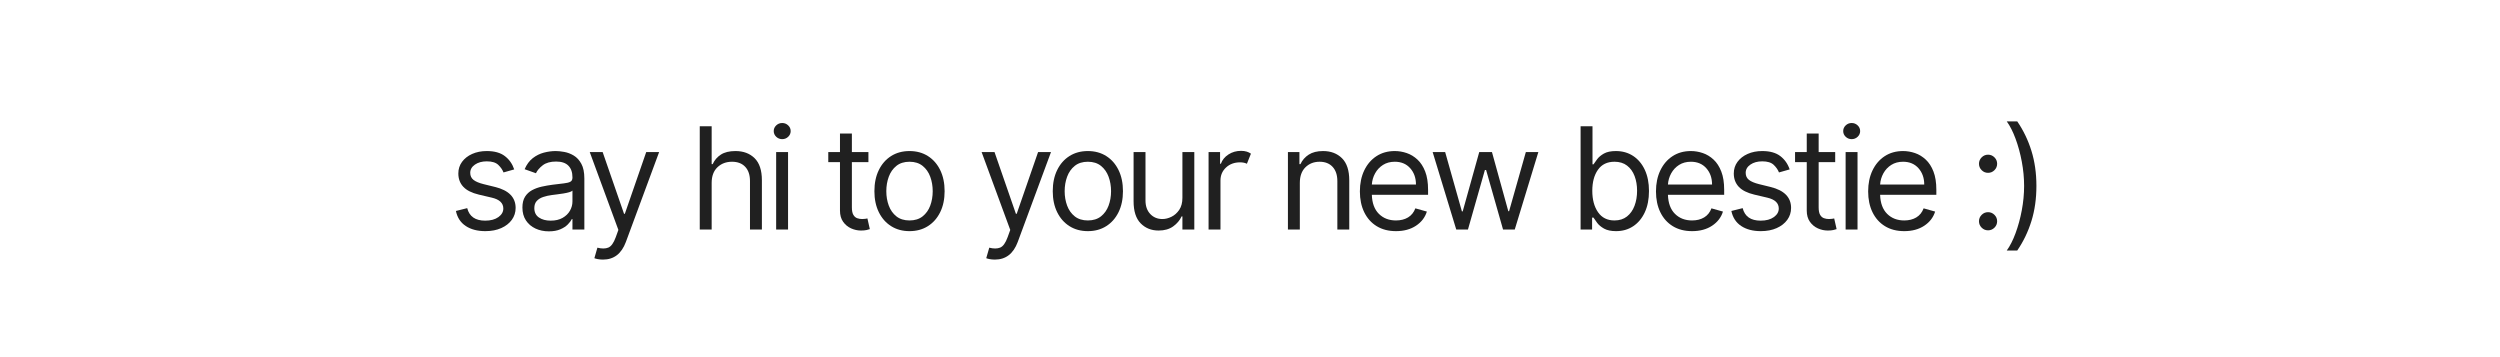 <svg xmlns="http://www.w3.org/2000/svg" xmlns:xlink="http://www.w3.org/1999/xlink" width="7000" zoomAndPan="magnify" viewBox="0 0 5250 750" height="1000" preserveAspectRatio="xMidYMid meet" version="1.0"><defs><g></g></defs><g fill="#202020" fill-opacity="1"><g transform="translate(941.736, 482.006)"><g><path d="M 138.109 -126.25 L 115.656 -119.891 C 113.469 -125.535 109.797 -130.828 104.641 -135.766 C 99.484 -140.711 91.438 -143.188 80.5 -143.188 C 70.539 -143.188 62.258 -140.91 55.656 -136.359 C 49.051 -131.805 45.75 -126.035 45.75 -119.047 C 45.75 -112.828 48.008 -107.914 52.531 -104.312 C 57.051 -100.719 64.113 -97.723 73.719 -95.328 L 97.859 -89.391 C 126.672 -82.328 141.078 -67.641 141.078 -45.328 C 141.078 -36.004 138.41 -27.672 133.078 -20.328 C 127.742 -12.992 120.312 -7.207 110.781 -2.969 C 101.25 1.27 90.164 3.391 77.531 3.391 C 60.938 3.391 47.203 -0.207 36.328 -7.406 C 25.453 -14.613 18.566 -25.133 15.672 -38.969 L 39.406 -44.906 C 43.852 -27.395 56.422 -18.641 77.109 -18.641 C 88.754 -18.641 98.02 -21.129 104.906 -26.109 C 111.789 -31.086 115.234 -37.07 115.234 -44.062 C 115.234 -55.57 107.18 -63.195 91.078 -66.938 L 63.969 -73.297 C 49.07 -76.828 38.145 -82.316 31.188 -89.766 C 24.238 -97.211 20.766 -106.551 20.766 -117.781 C 20.766 -126.957 23.359 -135.07 28.547 -142.125 C 33.734 -149.188 40.828 -154.727 49.828 -158.75 C 58.828 -162.781 69.051 -164.797 80.5 -164.797 C 96.594 -164.797 109.242 -161.266 118.453 -154.203 C 127.672 -147.148 134.223 -137.832 138.109 -126.25 Z M 138.109 -126.25"></path></g></g></g><g fill="#202020" fill-opacity="1"><g transform="translate(1081.83, 482.006)"><g><path d="M 70.75 3.812 C 60.438 3.812 51.078 1.852 42.672 -2.062 C 34.273 -5.977 27.602 -11.66 22.656 -19.109 C 17.719 -26.566 15.25 -35.586 15.25 -46.172 C 15.25 -55.492 17.082 -63.066 20.75 -68.891 C 24.426 -74.723 29.332 -79.297 35.469 -82.609 C 41.613 -85.93 48.41 -88.422 55.859 -90.078 C 63.316 -91.734 70.82 -93.055 78.375 -94.047 C 88.258 -95.316 96.289 -96.285 102.469 -96.953 C 108.645 -97.629 113.16 -98.781 116.016 -100.406 C 118.879 -102.031 120.312 -104.852 120.312 -108.875 L 120.312 -109.719 C 120.312 -120.176 117.469 -128.297 111.781 -134.078 C 106.102 -139.867 97.508 -142.766 86 -142.766 C 74.07 -142.766 64.719 -140.148 57.938 -134.922 C 51.156 -129.703 46.391 -124.129 43.641 -118.203 L 19.906 -126.672 C 24.145 -136.555 29.812 -144.27 36.906 -149.812 C 44.008 -155.352 51.781 -159.234 60.219 -161.453 C 68.656 -163.68 76.969 -164.797 85.156 -164.797 C 90.375 -164.797 96.391 -164.176 103.203 -162.938 C 110.023 -161.707 116.629 -159.188 123.016 -155.375 C 129.41 -151.562 134.723 -145.805 138.953 -138.109 C 143.191 -130.41 145.312 -120.102 145.312 -107.188 L 145.312 0 L 120.312 0 L 120.312 -22.031 L 119.047 -22.031 C 117.348 -18.5 114.52 -14.719 110.562 -10.688 C 106.613 -6.664 101.352 -3.242 94.781 -0.422 C 88.219 2.398 80.207 3.812 70.75 3.812 Z M 74.562 -18.641 C 84.445 -18.641 92.797 -20.582 99.609 -24.469 C 106.422 -28.352 111.57 -33.363 115.062 -39.5 C 118.562 -45.645 120.312 -52.109 120.312 -58.891 L 120.312 -81.766 C 119.258 -80.492 116.945 -79.344 113.375 -78.312 C 109.812 -77.289 105.719 -76.41 101.094 -75.672 C 96.469 -74.93 91.984 -74.297 87.641 -73.766 C 83.297 -73.234 79.785 -72.789 77.109 -72.438 C 70.609 -71.594 64.551 -70.234 58.938 -68.359 C 53.32 -66.492 48.801 -63.707 45.375 -60 C 41.957 -56.289 40.25 -51.258 40.25 -44.906 C 40.25 -36.219 43.477 -29.664 49.938 -25.25 C 56.395 -20.844 64.602 -18.641 74.562 -18.641 Z M 74.562 -18.641"></path></g></g></g><g fill="#202020" fill-opacity="1"><g transform="translate(1228.278, 482.006)"><g><path d="M 38.125 63.125 C 33.895 63.125 30.117 62.785 26.797 62.109 C 23.473 61.441 21.176 60.789 19.906 60.156 L 26.266 38.125 C 35.367 40.457 42.973 40.406 49.078 37.969 C 55.191 35.531 60.438 28.238 64.812 16.094 L 70.328 0.844 L 10.172 -162.688 L 37.281 -162.688 L 82.188 -33.047 L 83.891 -33.047 L 128.797 -162.688 L 155.906 -162.688 L 86 26.266 C 76.82 50.836 60.863 63.125 38.125 63.125 Z M 38.125 63.125"></path></g></g></g><g fill="#202020" fill-opacity="1"><g transform="translate(1378.538, 482.006)"><g></g></g></g><g fill="#202020" fill-opacity="1"><g transform="translate(1446.612, 482.006)"><g><path d="M 47.875 -97.859 L 47.875 0 L 22.875 0 L 22.875 -216.906 L 47.875 -216.906 L 47.875 -137.266 L 49.984 -137.266 C 53.797 -145.66 59.531 -152.348 67.188 -157.328 C 74.852 -162.305 85.078 -164.797 97.859 -164.797 C 114.523 -164.797 127.941 -159.781 138.109 -149.75 C 148.273 -139.727 153.359 -124.27 153.359 -103.375 L 153.359 0 L 128.359 0 L 128.359 -101.672 C 128.359 -114.598 125.02 -124.609 118.344 -131.703 C 111.676 -138.797 102.445 -142.344 90.656 -142.344 C 78.301 -142.344 68.082 -138.477 60 -130.75 C 51.914 -123.02 47.875 -112.055 47.875 -97.859 Z M 47.875 -97.859"></path></g></g></g><g fill="#202020" fill-opacity="1"><g transform="translate(1607.041, 482.006)"><g><path d="M 22.875 0 L 22.875 -162.688 L 47.875 -162.688 L 47.875 0 Z M 35.594 -189.797 C 30.719 -189.797 26.531 -191.453 23.031 -194.766 C 19.539 -198.086 17.797 -202.078 17.797 -206.734 C 17.797 -211.398 19.539 -215.391 23.031 -218.703 C 26.531 -222.023 30.719 -223.688 35.594 -223.688 C 40.457 -223.688 44.633 -222.023 48.125 -218.703 C 51.625 -215.391 53.375 -211.398 53.375 -206.734 C 53.375 -202.078 51.625 -198.086 48.125 -194.766 C 44.633 -191.453 40.457 -189.797 35.594 -189.797 Z M 35.594 -189.797"></path></g></g></g><g fill="#202020" fill-opacity="1"><g transform="translate(1661.982, 482.006)"><g></g></g></g><g fill="#202020" fill-opacity="1"><g transform="translate(1730.056, 482.006)"><g><path d="M 93.625 -162.688 L 93.625 -141.5 L 58.891 -141.5 L 58.891 -46.609 C 58.891 -39.547 59.93 -34.266 62.016 -30.766 C 64.098 -27.273 66.781 -24.945 70.062 -23.781 C 73.344 -22.613 76.82 -22.031 80.5 -22.031 C 83.25 -22.031 85.504 -22.188 87.266 -22.5 C 89.035 -22.82 90.453 -23.086 91.516 -23.297 L 96.594 -0.844 C 94.895 -0.207 92.523 0.441 89.484 1.109 C 86.453 1.785 82.609 2.125 77.953 2.125 C 70.891 2.125 63.984 0.609 57.234 -2.422 C 50.492 -5.461 44.914 -10.086 40.5 -16.297 C 36.094 -22.516 33.891 -30.359 33.891 -39.828 L 33.891 -141.5 L 9.328 -141.5 L 9.328 -162.688 L 33.891 -162.688 L 33.891 -201.656 L 58.891 -201.656 L 58.891 -162.688 Z M 93.625 -162.688"></path></g></g></g><g fill="#202020" fill-opacity="1"><g transform="translate(1821.006, 482.006)"><g><path d="M 88.969 3.391 C 74.281 3.391 61.41 -0.102 50.359 -7.094 C 39.305 -14.082 30.691 -23.859 24.516 -36.422 C 18.336 -48.992 15.25 -63.688 15.25 -80.5 C 15.25 -97.438 18.336 -112.223 24.516 -124.859 C 30.691 -137.504 39.305 -147.32 50.359 -154.312 C 61.41 -161.301 74.281 -164.797 88.969 -164.797 C 103.656 -164.797 116.52 -161.301 127.562 -154.312 C 138.613 -147.32 147.227 -137.504 153.406 -124.859 C 159.594 -112.223 162.688 -97.438 162.688 -80.5 C 162.688 -63.688 159.594 -48.992 153.406 -36.422 C 147.227 -23.859 138.613 -14.082 127.562 -7.094 C 116.52 -0.102 103.656 3.391 88.969 3.391 Z M 88.969 -19.062 C 100.125 -19.062 109.301 -21.922 116.5 -27.641 C 123.707 -33.359 129.039 -40.879 132.5 -50.203 C 135.957 -59.523 137.688 -69.625 137.688 -80.5 C 137.688 -91.363 135.957 -101.492 132.5 -110.891 C 129.039 -120.285 123.707 -127.875 116.5 -133.656 C 109.301 -139.445 100.125 -142.344 88.969 -142.344 C 77.812 -142.344 68.629 -139.445 61.422 -133.656 C 54.223 -127.875 48.895 -120.285 45.438 -110.891 C 41.977 -101.492 40.25 -91.363 40.25 -80.5 C 40.25 -69.625 41.977 -59.523 45.438 -50.203 C 48.895 -40.879 54.223 -33.359 61.422 -27.641 C 68.629 -21.922 77.812 -19.062 88.969 -19.062 Z M 88.969 -19.062"></path></g></g></g><g fill="#202020" fill-opacity="1"><g transform="translate(1983.129, 482.006)"><g></g></g></g><g fill="#202020" fill-opacity="1"><g transform="translate(2051.203, 482.006)"><g><path d="M 38.125 63.125 C 33.895 63.125 30.117 62.785 26.797 62.109 C 23.473 61.441 21.176 60.789 19.906 60.156 L 26.266 38.125 C 35.367 40.457 42.973 40.406 49.078 37.969 C 55.191 35.531 60.438 28.238 64.812 16.094 L 70.328 0.844 L 10.172 -162.688 L 37.281 -162.688 L 82.188 -33.047 L 83.891 -33.047 L 128.797 -162.688 L 155.906 -162.688 L 86 26.266 C 76.82 50.836 60.863 63.125 38.125 63.125 Z M 38.125 63.125"></path></g></g></g><g fill="#202020" fill-opacity="1"><g transform="translate(2195.533, 482.006)"><g><path d="M 88.969 3.391 C 74.281 3.391 61.41 -0.102 50.359 -7.094 C 39.305 -14.082 30.691 -23.859 24.516 -36.422 C 18.336 -48.992 15.25 -63.688 15.25 -80.5 C 15.25 -97.438 18.336 -112.223 24.516 -124.859 C 30.691 -137.504 39.305 -147.32 50.359 -154.312 C 61.41 -161.301 74.281 -164.797 88.969 -164.797 C 103.656 -164.797 116.52 -161.301 127.562 -154.312 C 138.613 -147.32 147.227 -137.504 153.406 -124.859 C 159.594 -112.223 162.688 -97.438 162.688 -80.5 C 162.688 -63.688 159.594 -48.992 153.406 -36.422 C 147.227 -23.859 138.613 -14.082 127.562 -7.094 C 116.52 -0.102 103.656 3.391 88.969 3.391 Z M 88.969 -19.062 C 100.125 -19.062 109.301 -21.922 116.5 -27.641 C 123.707 -33.359 129.039 -40.879 132.5 -50.203 C 135.957 -59.523 137.688 -69.625 137.688 -80.5 C 137.688 -91.363 135.957 -101.492 132.5 -110.891 C 129.039 -120.285 123.707 -127.875 116.5 -133.656 C 109.301 -139.445 100.125 -142.344 88.969 -142.344 C 77.812 -142.344 68.629 -139.445 61.422 -133.656 C 54.223 -127.875 48.895 -120.285 45.438 -110.891 C 41.977 -101.492 40.25 -91.363 40.25 -80.5 C 40.25 -69.625 41.977 -59.523 45.438 -50.203 C 48.895 -40.879 54.223 -33.359 61.422 -27.641 C 68.629 -21.922 77.812 -19.062 88.969 -19.062 Z M 88.969 -19.062"></path></g></g></g><g fill="#202020" fill-opacity="1"><g transform="translate(2357.656, 482.006)"><g><path d="M 125.406 -66.516 L 125.406 -162.688 L 150.391 -162.688 L 150.391 0 L 125.406 0 L 125.406 -27.531 L 123.703 -27.531 C 119.891 -19.27 113.957 -12.258 105.906 -6.5 C 97.863 -0.75 87.695 2.125 75.406 2.125 C 60.156 2.125 47.586 -2.922 37.703 -13.016 C 27.816 -23.117 22.875 -38.551 22.875 -59.312 L 22.875 -162.688 L 47.875 -162.688 L 47.875 -61 C 47.875 -49.145 51.207 -39.688 57.875 -32.625 C 64.551 -25.562 73.078 -22.031 83.453 -22.031 C 89.672 -22.031 96.008 -23.617 102.469 -26.797 C 108.926 -29.973 114.363 -34.844 118.781 -41.406 C 123.195 -47.977 125.406 -56.348 125.406 -66.516 Z M 125.406 -66.516"></path></g></g></g><g fill="#202020" fill-opacity="1"><g transform="translate(2515.119, 482.006)"><g><path d="M 22.875 0 L 22.875 -162.688 L 47.031 -162.688 L 47.031 -138.109 L 48.719 -138.109 C 51.613 -146.16 56.941 -152.691 64.703 -157.703 C 72.473 -162.711 81.266 -165.219 91.078 -165.219 C 95.598 -165.219 99.551 -164.688 102.938 -163.625 C 106.332 -162.57 109.301 -161.129 111.844 -159.297 L 103.375 -138.109 C 101.602 -139.023 99.535 -139.75 97.172 -140.281 C 94.805 -140.812 92.07 -141.078 88.969 -141.078 C 77.102 -141.078 67.285 -137.457 59.516 -130.219 C 51.754 -122.977 47.875 -113.891 47.875 -102.953 L 47.875 0 Z M 22.875 0"></path></g></g></g><g fill="#202020" fill-opacity="1"><g transform="translate(2613.695, 482.006)"><g></g></g></g><g fill="#202020" fill-opacity="1"><g transform="translate(2681.769, 482.006)"><g><path d="M 47.875 -97.859 L 47.875 0 L 22.875 0 L 22.875 -162.688 L 47.031 -162.688 L 47.031 -137.266 L 49.141 -137.266 C 52.953 -145.523 58.738 -152.176 66.5 -157.219 C 74.27 -162.27 84.301 -164.797 96.594 -164.797 C 113.039 -164.797 126.332 -159.75 136.469 -149.656 C 146.602 -139.562 151.672 -124.133 151.672 -103.375 L 151.672 0 L 126.672 0 L 126.672 -101.672 C 126.672 -114.453 123.352 -124.426 116.719 -131.594 C 110.082 -138.758 100.973 -142.344 89.391 -142.344 C 77.453 -142.344 67.547 -138.477 59.672 -130.75 C 51.805 -123.02 47.875 -112.055 47.875 -97.859 Z M 47.875 -97.859"></path></g></g></g><g fill="#202020" fill-opacity="1"><g transform="translate(2840.502, 482.006)"><g><path d="M 91.078 3.391 C 75.41 3.391 61.91 -0.082 50.578 -7.031 C 39.242 -13.988 30.52 -23.734 24.406 -36.266 C 18.301 -48.805 15.25 -63.406 15.25 -80.062 C 15.25 -96.727 18.301 -111.43 24.406 -124.172 C 30.52 -136.922 39.066 -146.879 50.047 -154.047 C 61.023 -161.211 73.859 -164.797 88.547 -164.797 C 97.016 -164.797 105.379 -163.383 113.641 -160.562 C 121.898 -157.738 129.422 -153.164 136.203 -146.844 C 142.984 -140.531 148.383 -132.18 152.406 -121.797 C 156.438 -111.422 158.453 -98.641 158.453 -83.453 L 158.453 -72.875 L 40.359 -72.875 C 40.922 -55.5 45.844 -42.188 55.125 -32.938 C 64.414 -23.688 76.398 -19.062 91.078 -19.062 C 100.898 -19.062 109.336 -21.18 116.391 -25.422 C 123.453 -29.66 128.57 -36.016 131.75 -44.484 L 155.906 -37.703 C 152.094 -25.422 144.469 -15.5 133.031 -7.938 C 121.594 -0.383 107.609 3.391 91.078 3.391 Z M 40.359 -94.469 L 133.031 -94.469 C 133.031 -108.238 129.004 -119.66 120.953 -128.734 C 112.898 -137.805 102.098 -142.344 88.547 -142.344 C 79.016 -142.344 70.754 -140.117 63.766 -135.672 C 56.773 -131.223 51.266 -125.344 47.234 -118.031 C 43.211 -110.727 40.922 -102.875 40.359 -94.469 Z M 40.359 -94.469"></path></g></g></g><g fill="#202020" fill-opacity="1"><g transform="translate(2998.389, 482.006)"><g><path d="M 59.734 0 L 10.172 -162.688 L 36.438 -162.688 L 71.594 -38.125 L 73.297 -38.125 L 108.031 -162.688 L 134.719 -162.688 L 169.031 -38.547 L 170.734 -38.547 L 205.891 -162.688 L 232.156 -162.688 L 182.594 0 L 158.016 0 L 122.438 -124.984 L 119.891 -124.984 L 84.312 0 Z M 59.734 0"></path></g></g></g><g fill="#202020" fill-opacity="1"><g transform="translate(3224.905, 482.006)"><g></g></g></g><g fill="#202020" fill-opacity="1"><g transform="translate(3292.979, 482.006)"><g><path d="M 26.266 0 L 26.266 -216.906 L 51.266 -216.906 L 51.266 -136.844 L 53.375 -136.844 C 55.219 -139.664 57.781 -143.281 61.062 -147.688 C 64.344 -152.102 69.07 -156.055 75.25 -159.547 C 81.426 -163.047 89.812 -164.797 100.406 -164.797 C 114.102 -164.797 126.176 -161.367 136.625 -154.516 C 147.07 -147.672 155.227 -137.961 161.094 -125.391 C 166.957 -112.828 169.891 -98.004 169.891 -80.922 C 169.891 -63.691 166.957 -48.773 161.094 -36.172 C 155.227 -23.566 147.109 -13.82 136.734 -6.938 C 126.359 -0.051 114.391 3.391 100.828 3.391 C 90.379 3.391 82.008 1.645 75.719 -1.844 C 69.438 -5.344 64.602 -9.332 61.219 -13.812 C 57.832 -18.301 55.219 -22.031 53.375 -25 L 50.422 -25 L 50.422 0 Z M 50.844 -81.344 C 50.844 -62.914 54.848 -47.926 62.859 -36.375 C 70.867 -24.832 82.395 -19.062 97.438 -19.062 C 107.883 -19.062 116.617 -21.832 123.641 -27.375 C 130.672 -32.914 135.969 -40.398 139.531 -49.828 C 143.102 -59.254 144.891 -69.758 144.891 -81.344 C 144.891 -92.781 143.141 -103.102 139.641 -112.312 C 136.148 -121.531 130.891 -128.836 123.859 -134.234 C 116.836 -139.641 108.031 -142.344 97.438 -142.344 C 82.188 -142.344 70.609 -136.727 62.703 -125.5 C 54.797 -114.281 50.844 -99.562 50.844 -81.344 Z M 50.844 -81.344"></path></g></g></g><g fill="#202020" fill-opacity="1"><g transform="translate(3462.304, 482.006)"><g><path d="M 91.078 3.391 C 75.41 3.391 61.91 -0.082 50.578 -7.031 C 39.242 -13.988 30.52 -23.734 24.406 -36.266 C 18.301 -48.805 15.25 -63.406 15.25 -80.062 C 15.25 -96.727 18.301 -111.43 24.406 -124.172 C 30.52 -136.922 39.066 -146.879 50.047 -154.047 C 61.023 -161.211 73.859 -164.797 88.547 -164.797 C 97.016 -164.797 105.379 -163.383 113.641 -160.562 C 121.898 -157.738 129.422 -153.164 136.203 -146.844 C 142.984 -140.531 148.383 -132.18 152.406 -121.797 C 156.438 -111.422 158.453 -98.641 158.453 -83.453 L 158.453 -72.875 L 40.359 -72.875 C 40.922 -55.5 45.844 -42.188 55.125 -32.938 C 64.414 -23.688 76.398 -19.062 91.078 -19.062 C 100.898 -19.062 109.336 -21.18 116.391 -25.422 C 123.453 -29.66 128.57 -36.016 131.75 -44.484 L 155.906 -37.703 C 152.094 -25.422 144.469 -15.5 133.031 -7.938 C 121.594 -0.383 107.609 3.391 91.078 3.391 Z M 40.359 -94.469 L 133.031 -94.469 C 133.031 -108.238 129.004 -119.66 120.953 -128.734 C 112.898 -137.805 102.098 -142.344 88.547 -142.344 C 79.016 -142.344 70.754 -140.117 63.766 -135.672 C 56.773 -131.223 51.266 -125.344 47.234 -118.031 C 43.211 -110.727 40.922 -102.875 40.359 -94.469 Z M 40.359 -94.469"></path></g></g></g><g fill="#202020" fill-opacity="1"><g transform="translate(3620.191, 482.006)"><g><path d="M 138.109 -126.25 L 115.656 -119.891 C 113.469 -125.535 109.797 -130.828 104.641 -135.766 C 99.484 -140.711 91.438 -143.188 80.5 -143.188 C 70.539 -143.188 62.258 -140.91 55.656 -136.359 C 49.051 -131.805 45.75 -126.035 45.75 -119.047 C 45.75 -112.828 48.008 -107.914 52.531 -104.312 C 57.051 -100.719 64.113 -97.723 73.719 -95.328 L 97.859 -89.391 C 126.672 -82.328 141.078 -67.641 141.078 -45.328 C 141.078 -36.004 138.41 -27.672 133.078 -20.328 C 127.742 -12.992 120.312 -7.207 110.781 -2.969 C 101.25 1.27 90.164 3.391 77.531 3.391 C 60.938 3.391 47.203 -0.207 36.328 -7.406 C 25.453 -14.613 18.566 -25.133 15.672 -38.969 L 39.406 -44.906 C 43.852 -27.395 56.422 -18.641 77.109 -18.641 C 88.754 -18.641 98.02 -21.129 104.906 -26.109 C 111.789 -31.086 115.234 -37.07 115.234 -44.062 C 115.234 -55.57 107.18 -63.195 91.078 -66.938 L 63.969 -73.297 C 49.07 -76.828 38.145 -82.316 31.188 -89.766 C 24.238 -97.211 20.766 -106.551 20.766 -117.781 C 20.766 -126.957 23.359 -135.07 28.547 -142.125 C 33.734 -149.188 40.828 -154.727 49.828 -158.75 C 58.828 -162.781 69.051 -164.797 80.5 -164.797 C 96.594 -164.797 109.242 -161.266 118.453 -154.203 C 127.672 -147.148 134.223 -137.832 138.109 -126.25 Z M 138.109 -126.25"></path></g></g></g><g fill="#202020" fill-opacity="1"><g transform="translate(3760.284, 482.006)"><g><path d="M 93.625 -162.688 L 93.625 -141.5 L 58.891 -141.5 L 58.891 -46.609 C 58.891 -39.547 59.93 -34.266 62.016 -30.766 C 64.098 -27.273 66.781 -24.945 70.062 -23.781 C 73.344 -22.613 76.82 -22.031 80.5 -22.031 C 83.25 -22.031 85.504 -22.188 87.266 -22.5 C 89.035 -22.82 90.453 -23.086 91.516 -23.297 L 96.594 -0.844 C 94.895 -0.207 92.523 0.441 89.484 1.109 C 86.453 1.785 82.609 2.125 77.953 2.125 C 70.891 2.125 63.984 0.609 57.234 -2.422 C 50.492 -5.461 44.914 -10.086 40.5 -16.297 C 36.094 -22.516 33.891 -30.359 33.891 -39.828 L 33.891 -141.5 L 9.328 -141.5 L 9.328 -162.688 L 33.891 -162.688 L 33.891 -201.656 L 58.891 -201.656 L 58.891 -162.688 Z M 93.625 -162.688"></path></g></g></g><g fill="#202020" fill-opacity="1"><g transform="translate(3852.929, 482.006)"><g><path d="M 22.875 0 L 22.875 -162.688 L 47.875 -162.688 L 47.875 0 Z M 35.594 -189.797 C 30.719 -189.797 26.531 -191.453 23.031 -194.766 C 19.539 -198.086 17.797 -202.078 17.797 -206.734 C 17.797 -211.398 19.539 -215.391 23.031 -218.703 C 26.531 -222.023 30.719 -223.688 35.594 -223.688 C 40.457 -223.688 44.633 -222.023 48.125 -218.703 C 51.625 -215.391 53.375 -211.398 53.375 -206.734 C 53.375 -202.078 51.625 -198.086 48.125 -194.766 C 44.633 -191.453 40.457 -189.797 35.594 -189.797 Z M 35.594 -189.797"></path></g></g></g><g fill="#202020" fill-opacity="1"><g transform="translate(3907.87, 482.006)"><g><path d="M 91.078 3.391 C 75.41 3.391 61.91 -0.082 50.578 -7.031 C 39.242 -13.988 30.52 -23.734 24.406 -36.266 C 18.301 -48.805 15.25 -63.406 15.25 -80.062 C 15.25 -96.727 18.301 -111.43 24.406 -124.172 C 30.52 -136.922 39.066 -146.879 50.047 -154.047 C 61.023 -161.211 73.859 -164.797 88.547 -164.797 C 97.016 -164.797 105.379 -163.383 113.641 -160.562 C 121.898 -157.738 129.422 -153.164 136.203 -146.844 C 142.984 -140.531 148.383 -132.18 152.406 -121.797 C 156.438 -111.422 158.453 -98.641 158.453 -83.453 L 158.453 -72.875 L 40.359 -72.875 C 40.922 -55.5 45.844 -42.188 55.125 -32.938 C 64.414 -23.688 76.398 -19.062 91.078 -19.062 C 100.898 -19.062 109.336 -21.18 116.391 -25.422 C 123.453 -29.66 128.57 -36.016 131.75 -44.484 L 155.906 -37.703 C 152.094 -25.422 144.469 -15.5 133.031 -7.938 C 121.594 -0.383 107.609 3.391 91.078 3.391 Z M 40.359 -94.469 L 133.031 -94.469 C 133.031 -108.238 129.004 -119.66 120.953 -128.734 C 112.898 -137.805 102.098 -142.344 88.547 -142.344 C 79.016 -142.344 70.754 -140.117 63.766 -135.672 C 56.773 -131.223 51.266 -125.344 47.234 -118.031 C 43.211 -110.727 40.922 -102.875 40.359 -94.469 Z M 40.359 -94.469"></path></g></g></g><g fill="#202020" fill-opacity="1"><g transform="translate(4065.757, 482.006)"><g></g></g></g><g fill="#202020" fill-opacity="1"><g transform="translate(4133.831, 482.006)"><g><path d="M 41.094 1.688 C 35.863 1.688 31.379 -0.18 27.641 -3.922 C 23.898 -7.66 22.031 -12.145 22.031 -17.375 C 22.031 -22.594 23.898 -27.07 27.641 -30.812 C 31.379 -34.562 35.863 -36.438 41.094 -36.438 C 46.32 -36.438 50.805 -34.562 54.547 -30.812 C 58.285 -27.07 60.156 -22.594 60.156 -17.375 C 60.156 -12.145 58.285 -7.66 54.547 -3.922 C 50.805 -0.18 46.32 1.688 41.094 1.688 Z M 41.094 -119.047 C 35.863 -119.047 31.379 -120.914 27.641 -124.656 C 23.898 -128.395 22.031 -132.879 22.031 -138.109 C 22.031 -143.328 23.898 -147.805 27.641 -151.547 C 31.379 -155.297 35.863 -157.172 41.094 -157.172 C 46.32 -157.172 50.805 -155.297 54.547 -151.547 C 58.285 -147.805 60.156 -143.328 60.156 -138.109 C 60.156 -132.879 58.285 -128.395 54.547 -124.656 C 50.805 -120.914 46.32 -119.047 41.094 -119.047 Z M 41.094 -119.047"></path></g></g></g><g fill="#202020" fill-opacity="1"><g transform="translate(4200.21, 482.006)"><g><path d="M 76.25 -91.5 C 76.25 -64.812 72.77 -40.258 65.812 -17.844 C 58.863 4.57 48.93 25.207 36.016 44.062 L 13.984 44.062 C 20.754 34.738 26.895 22.66 32.406 7.828 C 37.914 -6.992 42.297 -23.051 45.547 -40.344 C 48.797 -57.645 50.422 -74.695 50.422 -91.5 C 50.422 -108.312 48.797 -125.363 45.547 -142.656 C 42.297 -159.957 37.914 -176.02 32.406 -190.844 C 26.895 -205.676 20.754 -217.754 13.984 -227.078 L 36.016 -227.078 C 48.93 -208.223 58.863 -187.586 65.812 -165.172 C 72.77 -142.754 76.25 -118.195 76.25 -91.5 Z M 76.25 -91.5"></path></g></g></g></svg>